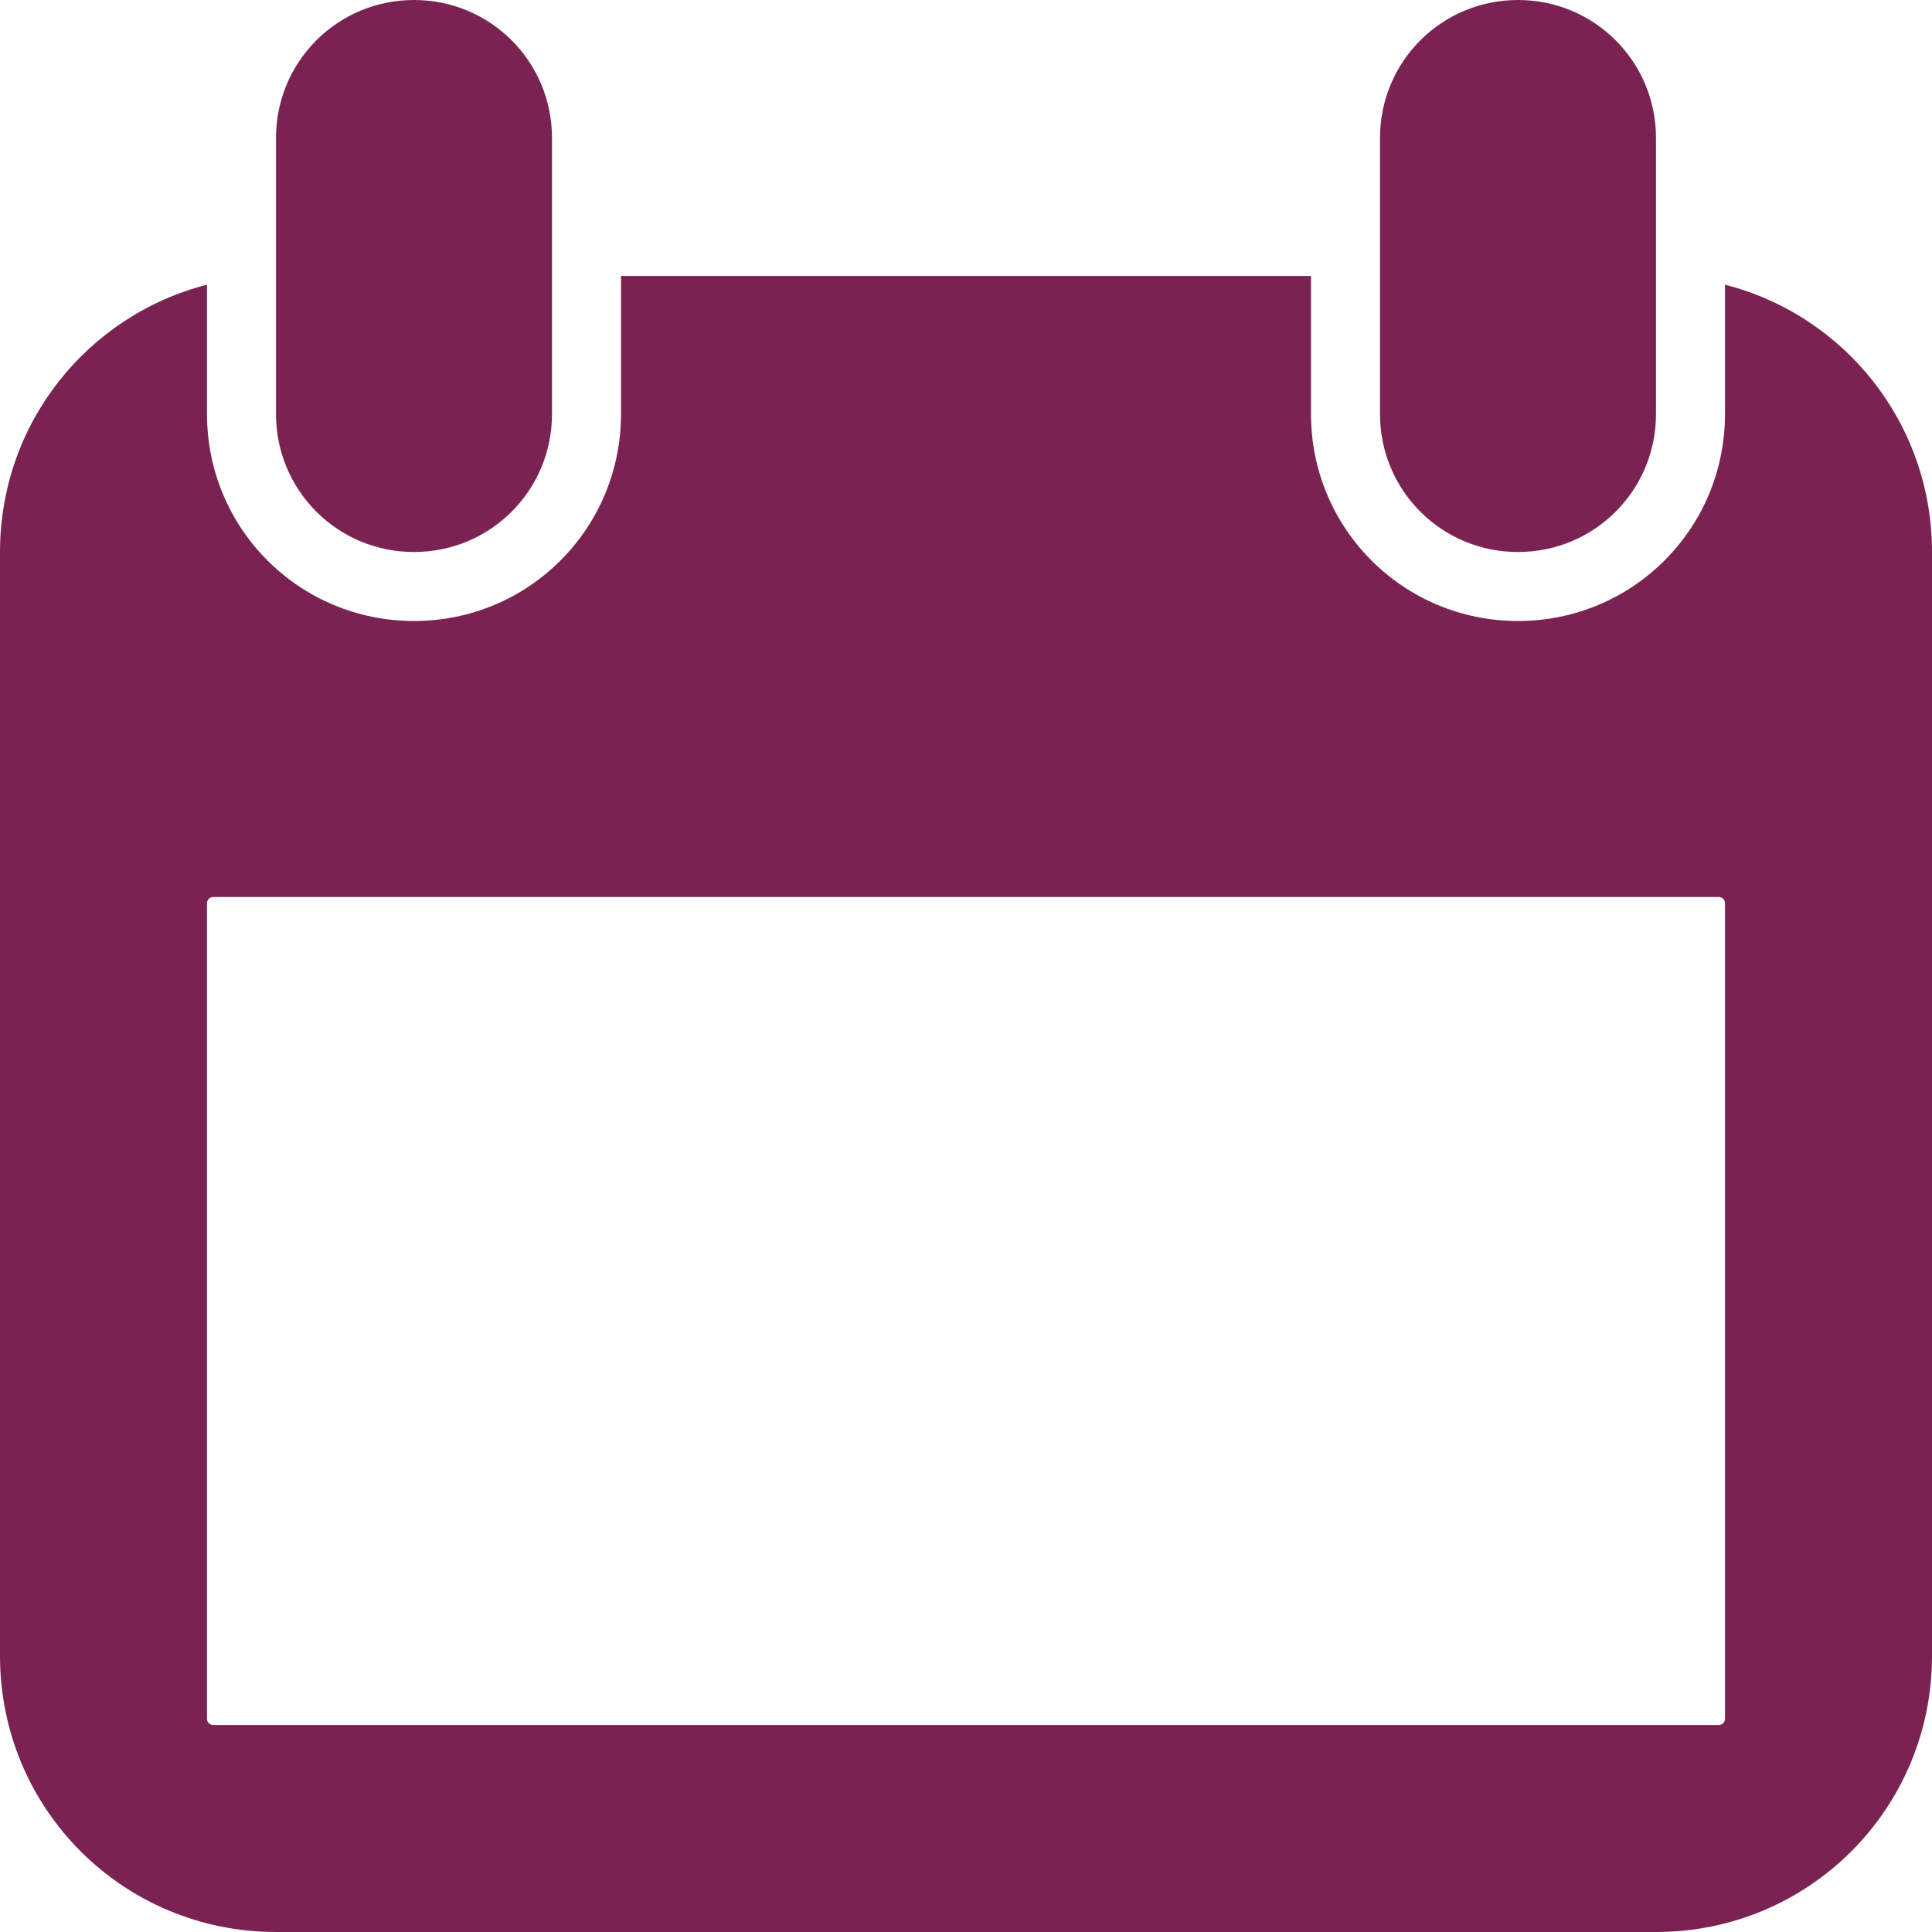 <svg width="14" height="14" viewBox="0 0 14 14" fill="none" xmlns="http://www.w3.org/2000/svg">
<path d="M3 0C2.446 0 2 0.446 2 1V3C2 3.554 2.446 4 3 4C3.554 4 4 3.554 4 3V1C4 0.446 3.554 0 3 0ZM11 0C10.446 0 10 0.446 10 1V3C10 3.554 10.446 4 11 4C11.554 4 12 3.554 12 3V1C12 0.446 11.554 0 11 0ZM4.5 2V3C4.5 3.831 3.831 4.5 3 4.5C2.169 4.5 1.5 3.831 1.5 3V2.063C0.636 2.284 0 3.065 0 4V12C0 13.108 0.892 14 2 14H12C13.108 14 14 13.108 14 12V4C14 3.065 13.364 2.284 12.5 2.063V3C12.5 3.831 11.831 4.5 11 4.5C10.169 4.5 9.5 3.831 9.5 3V2H4.5ZM1.547 6.5H12.453C12.481 6.5 12.5 6.519 12.5 6.547V12.453C12.5 12.481 12.481 12.5 12.453 12.5H1.547C1.519 12.5 1.5 12.481 1.5 12.453V6.547C1.5 6.519 1.519 6.5 1.547 6.5Z" fill="#7A2352"/>
</svg>
